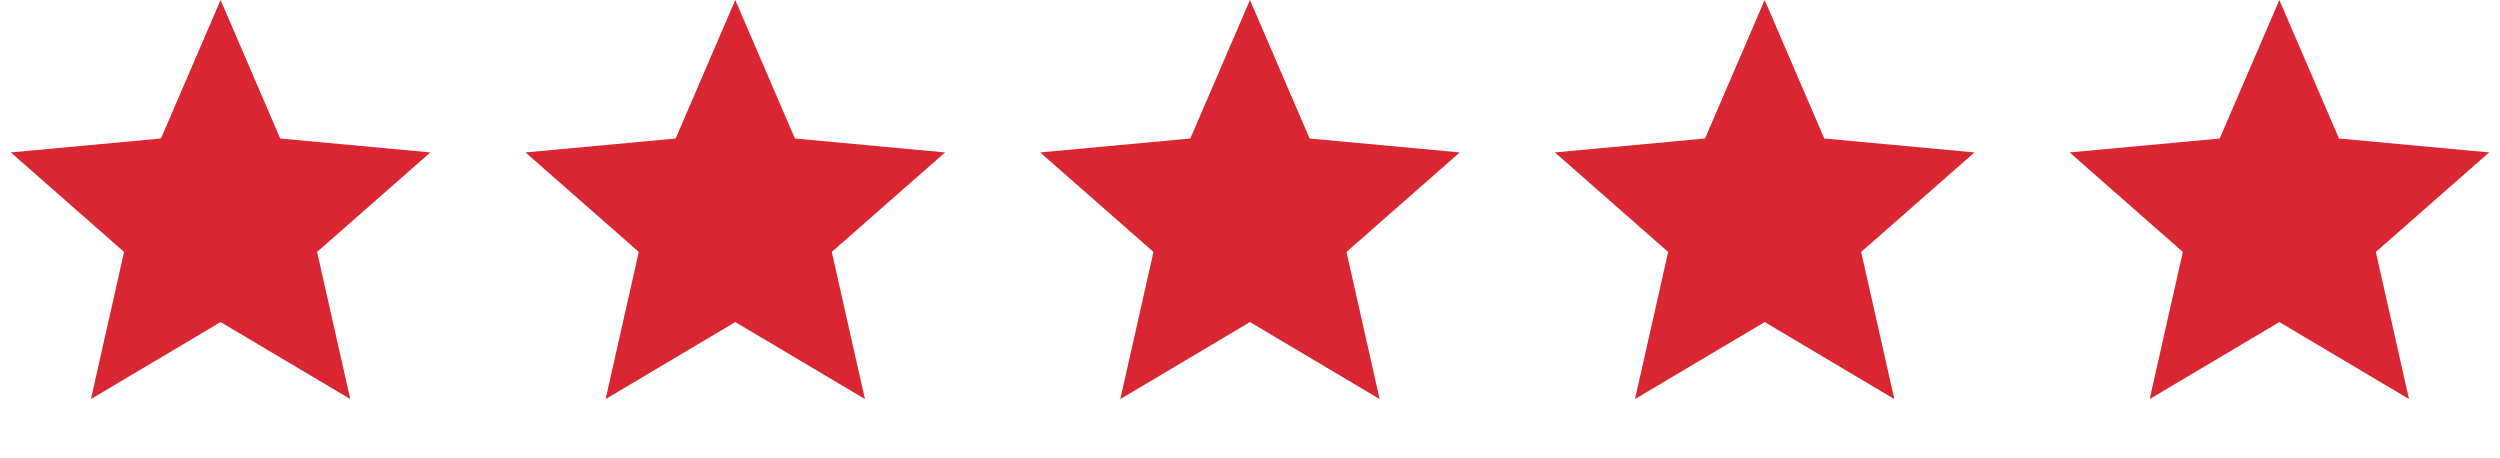 <svg width="142" height="26" viewBox="0 0 142 26" fill="none" xmlns="http://www.w3.org/2000/svg">
<path d="M12.529 0L15.917 7.867L24.446 8.658L18.011 14.31L19.894 22.666L12.529 18.293L5.165 22.666L7.048 14.31L0.613 8.658L9.142 7.867L12.529 0Z" fill="#D92632"/>
<path d="M41.764 0L45.151 7.867L53.68 8.658L47.245 14.31L49.128 22.666L41.764 18.293L34.399 22.666L36.282 14.31L29.848 8.658L38.376 7.867L41.764 0Z" fill="#D92632"/>
<path d="M70.998 0L74.386 7.867L82.914 8.658L76.48 14.31L78.363 22.666L70.998 18.293L63.634 22.666L65.517 14.31L59.082 8.658L67.61 7.867L70.998 0Z" fill="#D92632"/>
<path d="M100.233 0L103.62 7.867L112.149 8.658L105.714 14.31L107.597 22.666L100.233 18.293L92.868 22.666L94.751 14.31L88.316 8.658L96.845 7.867L100.233 0Z" fill="#D92632"/>
<path d="M129.467 0L132.855 7.867L141.383 8.658L134.948 14.31L136.832 22.666L129.467 18.293L122.102 22.666L123.985 14.31L117.551 8.658L126.079 7.867L129.467 0Z" fill="#D92632"/>
</svg>
